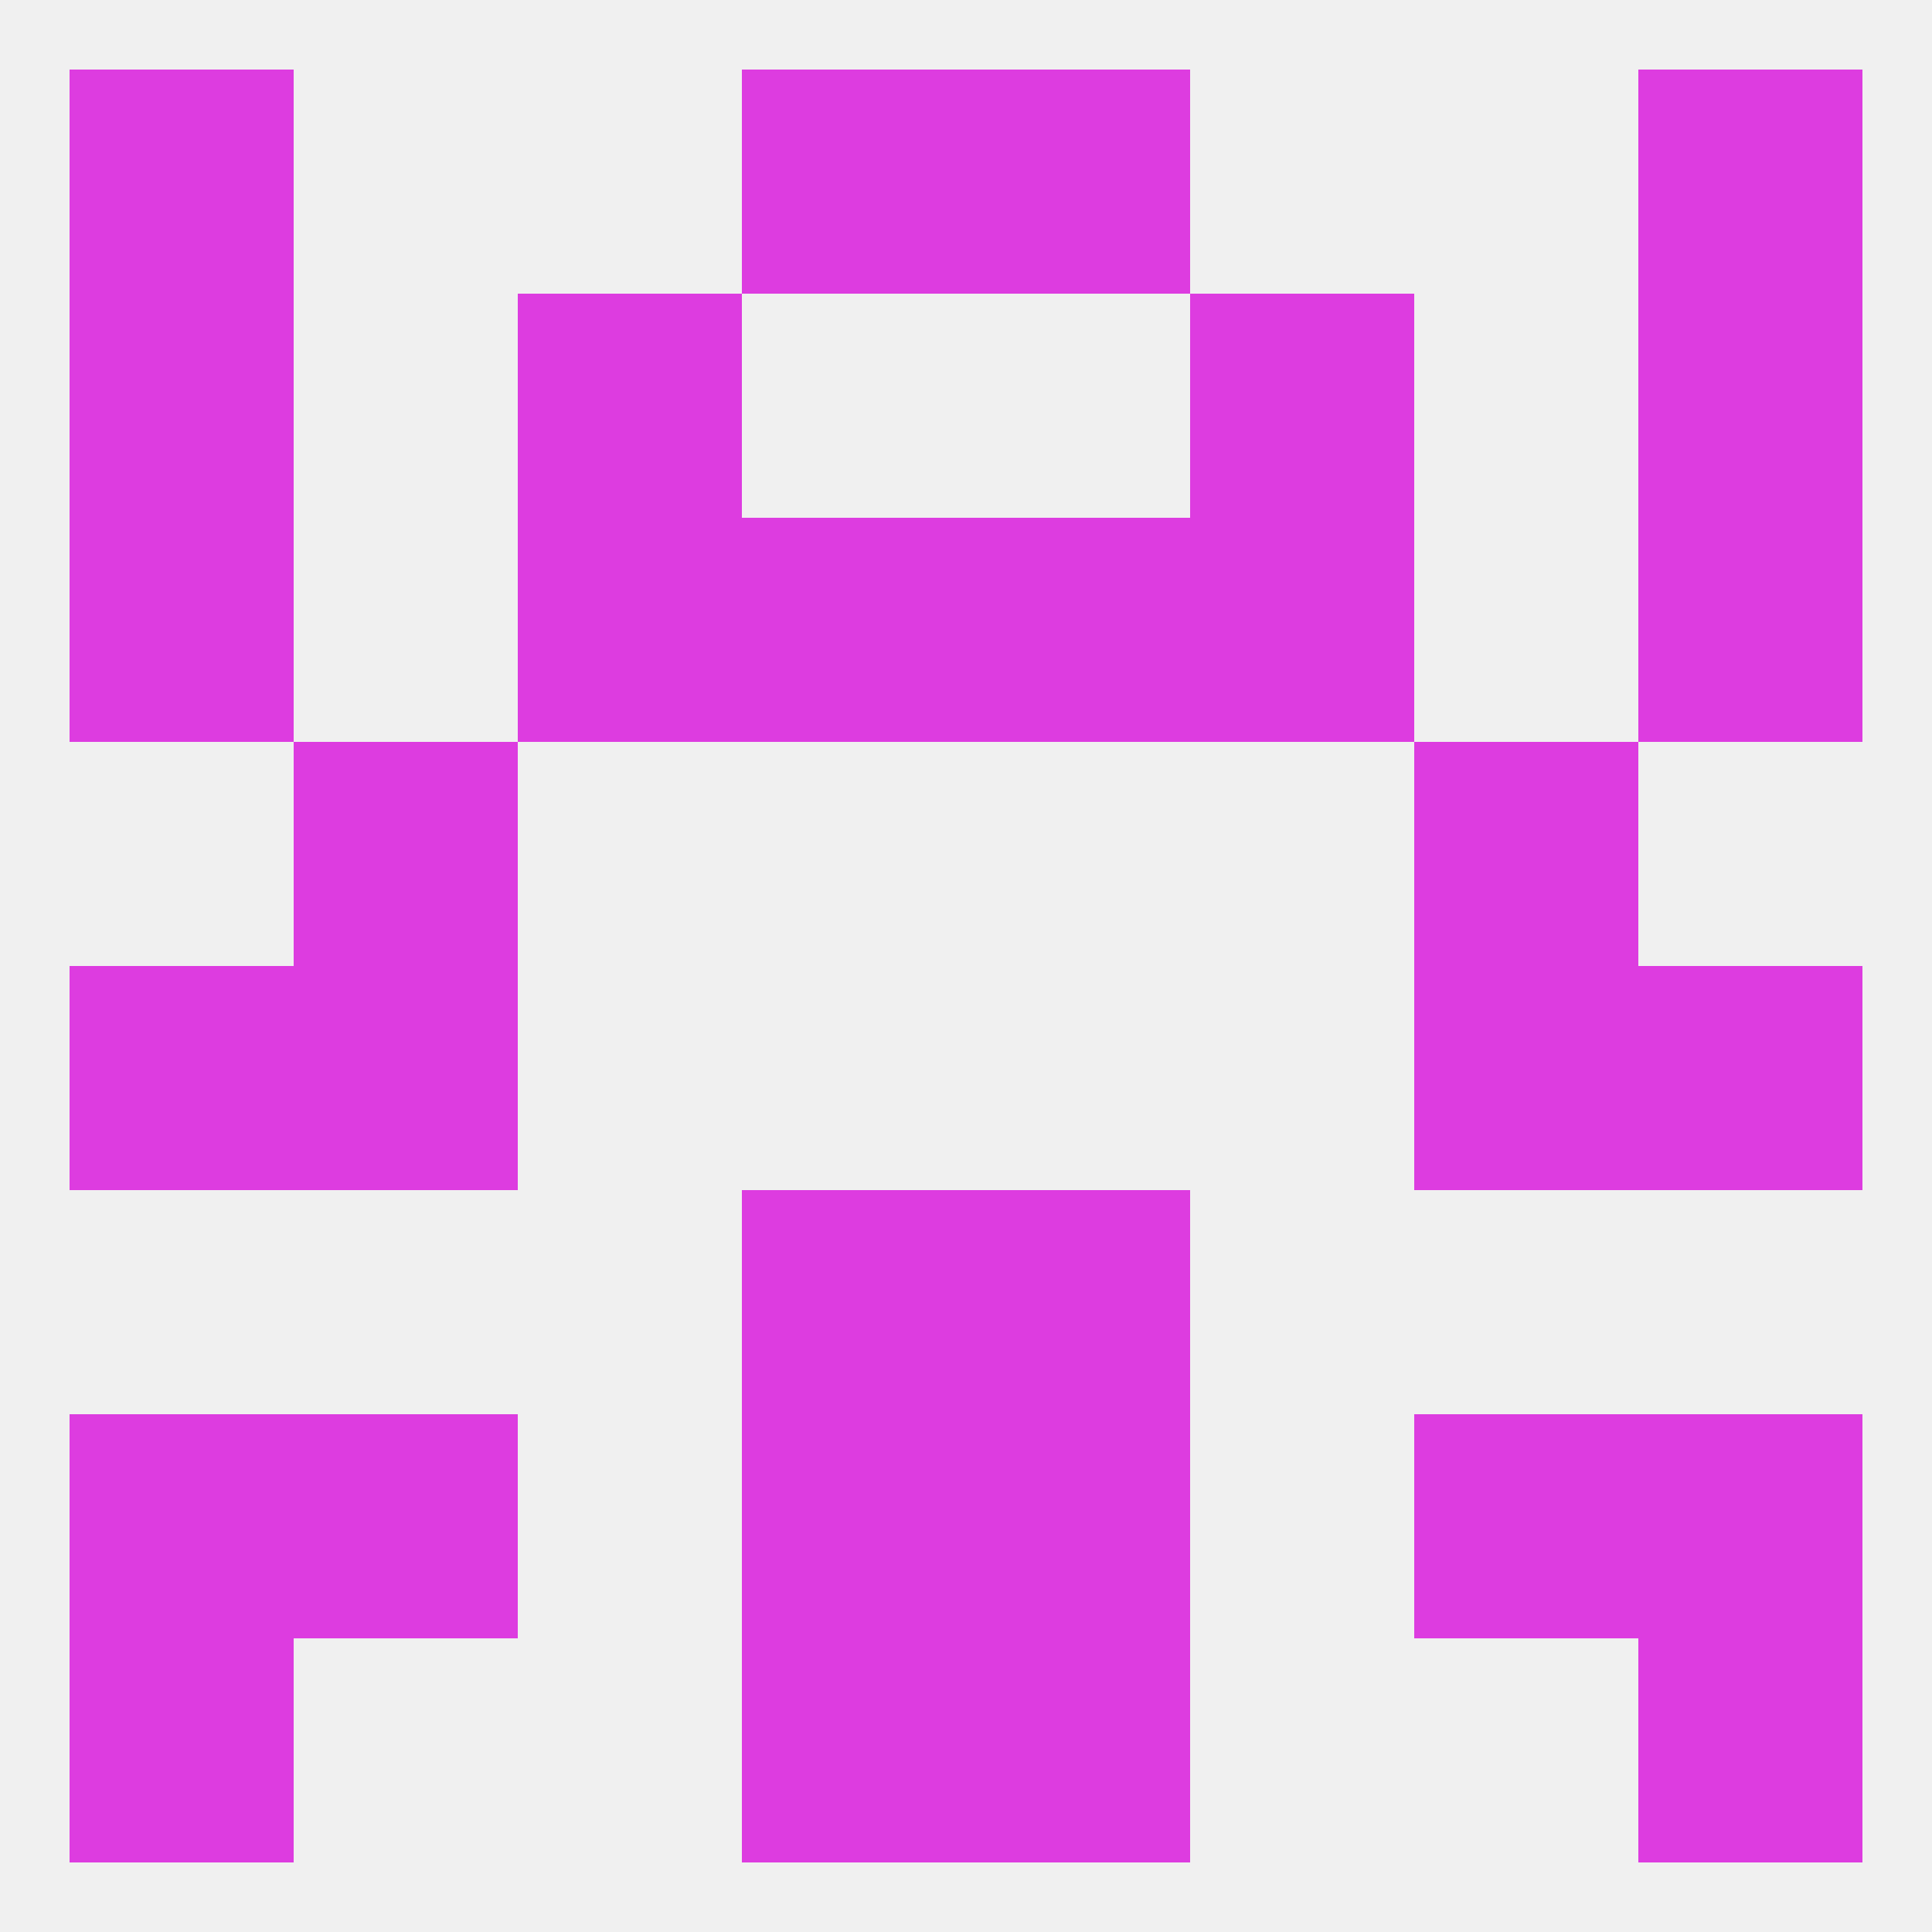 
<!--   <?xml version="1.0"?> -->
<svg version="1.1" baseprofile="full" xmlns="http://www.w3.org/2000/svg" xmlns:xlink="http://www.w3.org/1999/xlink" xmlns:ev="http://www.w3.org/2001/xml-events" width="250" height="250" viewBox="0 0 250 250" >
	<rect width="100%" height="100%" fill="rgba(240,240,240,255)"/>

	<rect x="96" y="154" width="29" height="29" fill="rgba(221,60,224,255)"/>
	<rect x="125" y="154" width="29" height="29" fill="rgba(221,60,224,255)"/>
	<rect x="183" y="183" width="29" height="29" fill="rgba(221,60,224,255)"/>
	<rect x="9" y="183" width="29" height="29" fill="rgba(221,60,224,255)"/>
	<rect x="212" y="183" width="29" height="29" fill="rgba(221,60,224,255)"/>
	<rect x="96" y="183" width="29" height="29" fill="rgba(221,60,224,255)"/>
	<rect x="125" y="183" width="29" height="29" fill="rgba(221,60,224,255)"/>
	<rect x="38" y="183" width="29" height="29" fill="rgba(221,60,224,255)"/>
	<rect x="96" y="212" width="29" height="29" fill="rgba(221,60,224,255)"/>
	<rect x="125" y="212" width="29" height="29" fill="rgba(221,60,224,255)"/>
	<rect x="9" y="212" width="29" height="29" fill="rgba(221,60,224,255)"/>
	<rect x="212" y="212" width="29" height="29" fill="rgba(221,60,224,255)"/>
	<rect x="212" y="9" width="29" height="29" fill="rgba(221,60,224,255)"/>
	<rect x="96" y="9" width="29" height="29" fill="rgba(221,60,224,255)"/>
	<rect x="125" y="9" width="29" height="29" fill="rgba(221,60,224,255)"/>
	<rect x="9" y="9" width="29" height="29" fill="rgba(221,60,224,255)"/>
	<rect x="9" y="38" width="29" height="29" fill="rgba(221,60,224,255)"/>
	<rect x="212" y="38" width="29" height="29" fill="rgba(221,60,224,255)"/>
	<rect x="67" y="38" width="29" height="29" fill="rgba(221,60,224,255)"/>
	<rect x="154" y="38" width="29" height="29" fill="rgba(221,60,224,255)"/>
	<rect x="212" y="67" width="29" height="29" fill="rgba(221,60,224,255)"/>
	<rect x="96" y="67" width="29" height="29" fill="rgba(221,60,224,255)"/>
	<rect x="125" y="67" width="29" height="29" fill="rgba(221,60,224,255)"/>
	<rect x="67" y="67" width="29" height="29" fill="rgba(221,60,224,255)"/>
	<rect x="154" y="67" width="29" height="29" fill="rgba(221,60,224,255)"/>
	<rect x="9" y="67" width="29" height="29" fill="rgba(221,60,224,255)"/>
	<rect x="38" y="96" width="29" height="29" fill="rgba(221,60,224,255)"/>
	<rect x="183" y="96" width="29" height="29" fill="rgba(221,60,224,255)"/>
	<rect x="9" y="125" width="29" height="29" fill="rgba(221,60,224,255)"/>
	<rect x="212" y="125" width="29" height="29" fill="rgba(221,60,224,255)"/>
	<rect x="38" y="125" width="29" height="29" fill="rgba(221,60,224,255)"/>
	<rect x="183" y="125" width="29" height="29" fill="rgba(221,60,224,255)"/>
</svg>